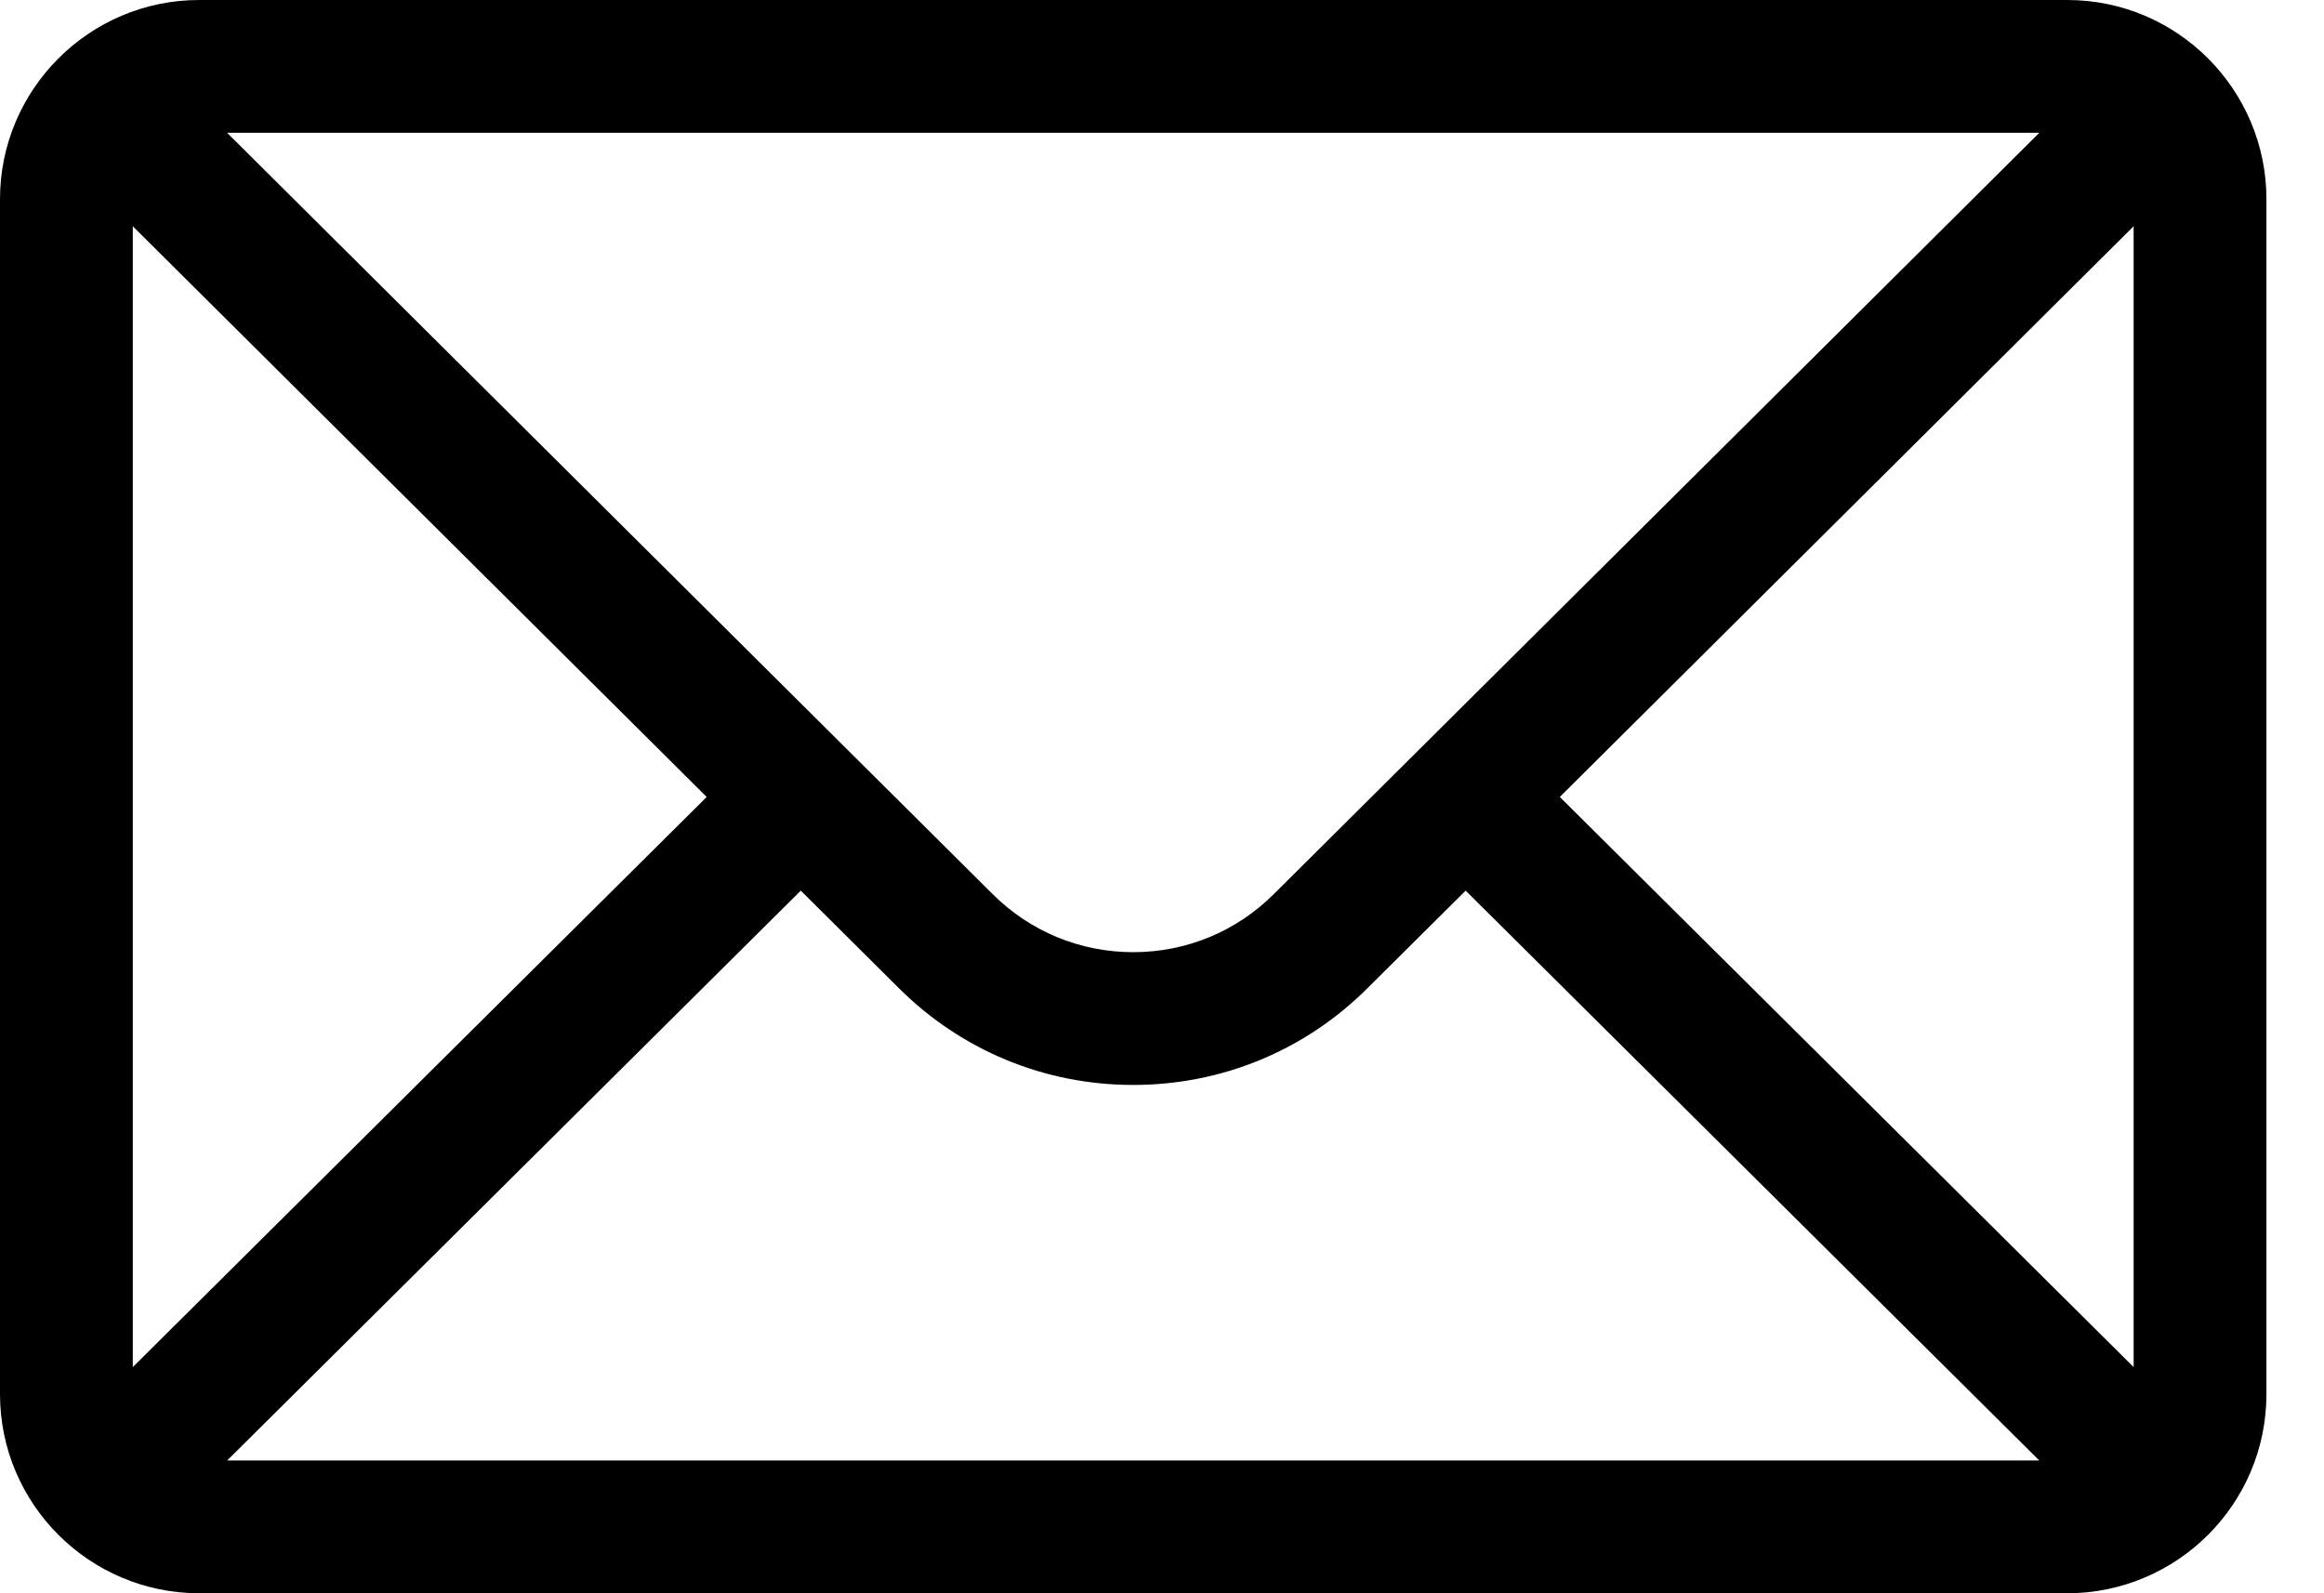 <svg width="35" height="24" viewBox="0 0 35 24" fill="none" xmlns="http://www.w3.org/2000/svg">
<g clip-path="url(#clip0_2004_14)">
<path d="M31.133 0H3C1.342 0 0 1.351 0 3V21C0 22.659 1.352 24 3 24H31.133C32.777 24 34.133 22.665 34.133 21V3C34.133 1.354 32.796 0 31.133 0ZM30.713 2L19.188 13.464C18.621 14.031 17.868 14.343 17.067 14.343C16.265 14.343 15.512 14.031 14.944 13.463L3.42 2H30.713ZM2 20.593V3.408L10.643 12.005L2 20.593ZM3.421 22L12.06 13.416L13.531 14.879C14.476 15.823 15.731 16.343 17.067 16.343C18.402 16.343 19.658 15.823 20.6 14.88L22.073 13.416L30.712 22H3.421ZM32.133 20.593L23.491 12.005L32.133 3.408V20.593Z" fill="black"/>
</g>
<defs>
<clipPath id="clip0_2004_14">
<rect width="35" height="24" fill="white"/>
</clipPath>
</defs>
</svg>
